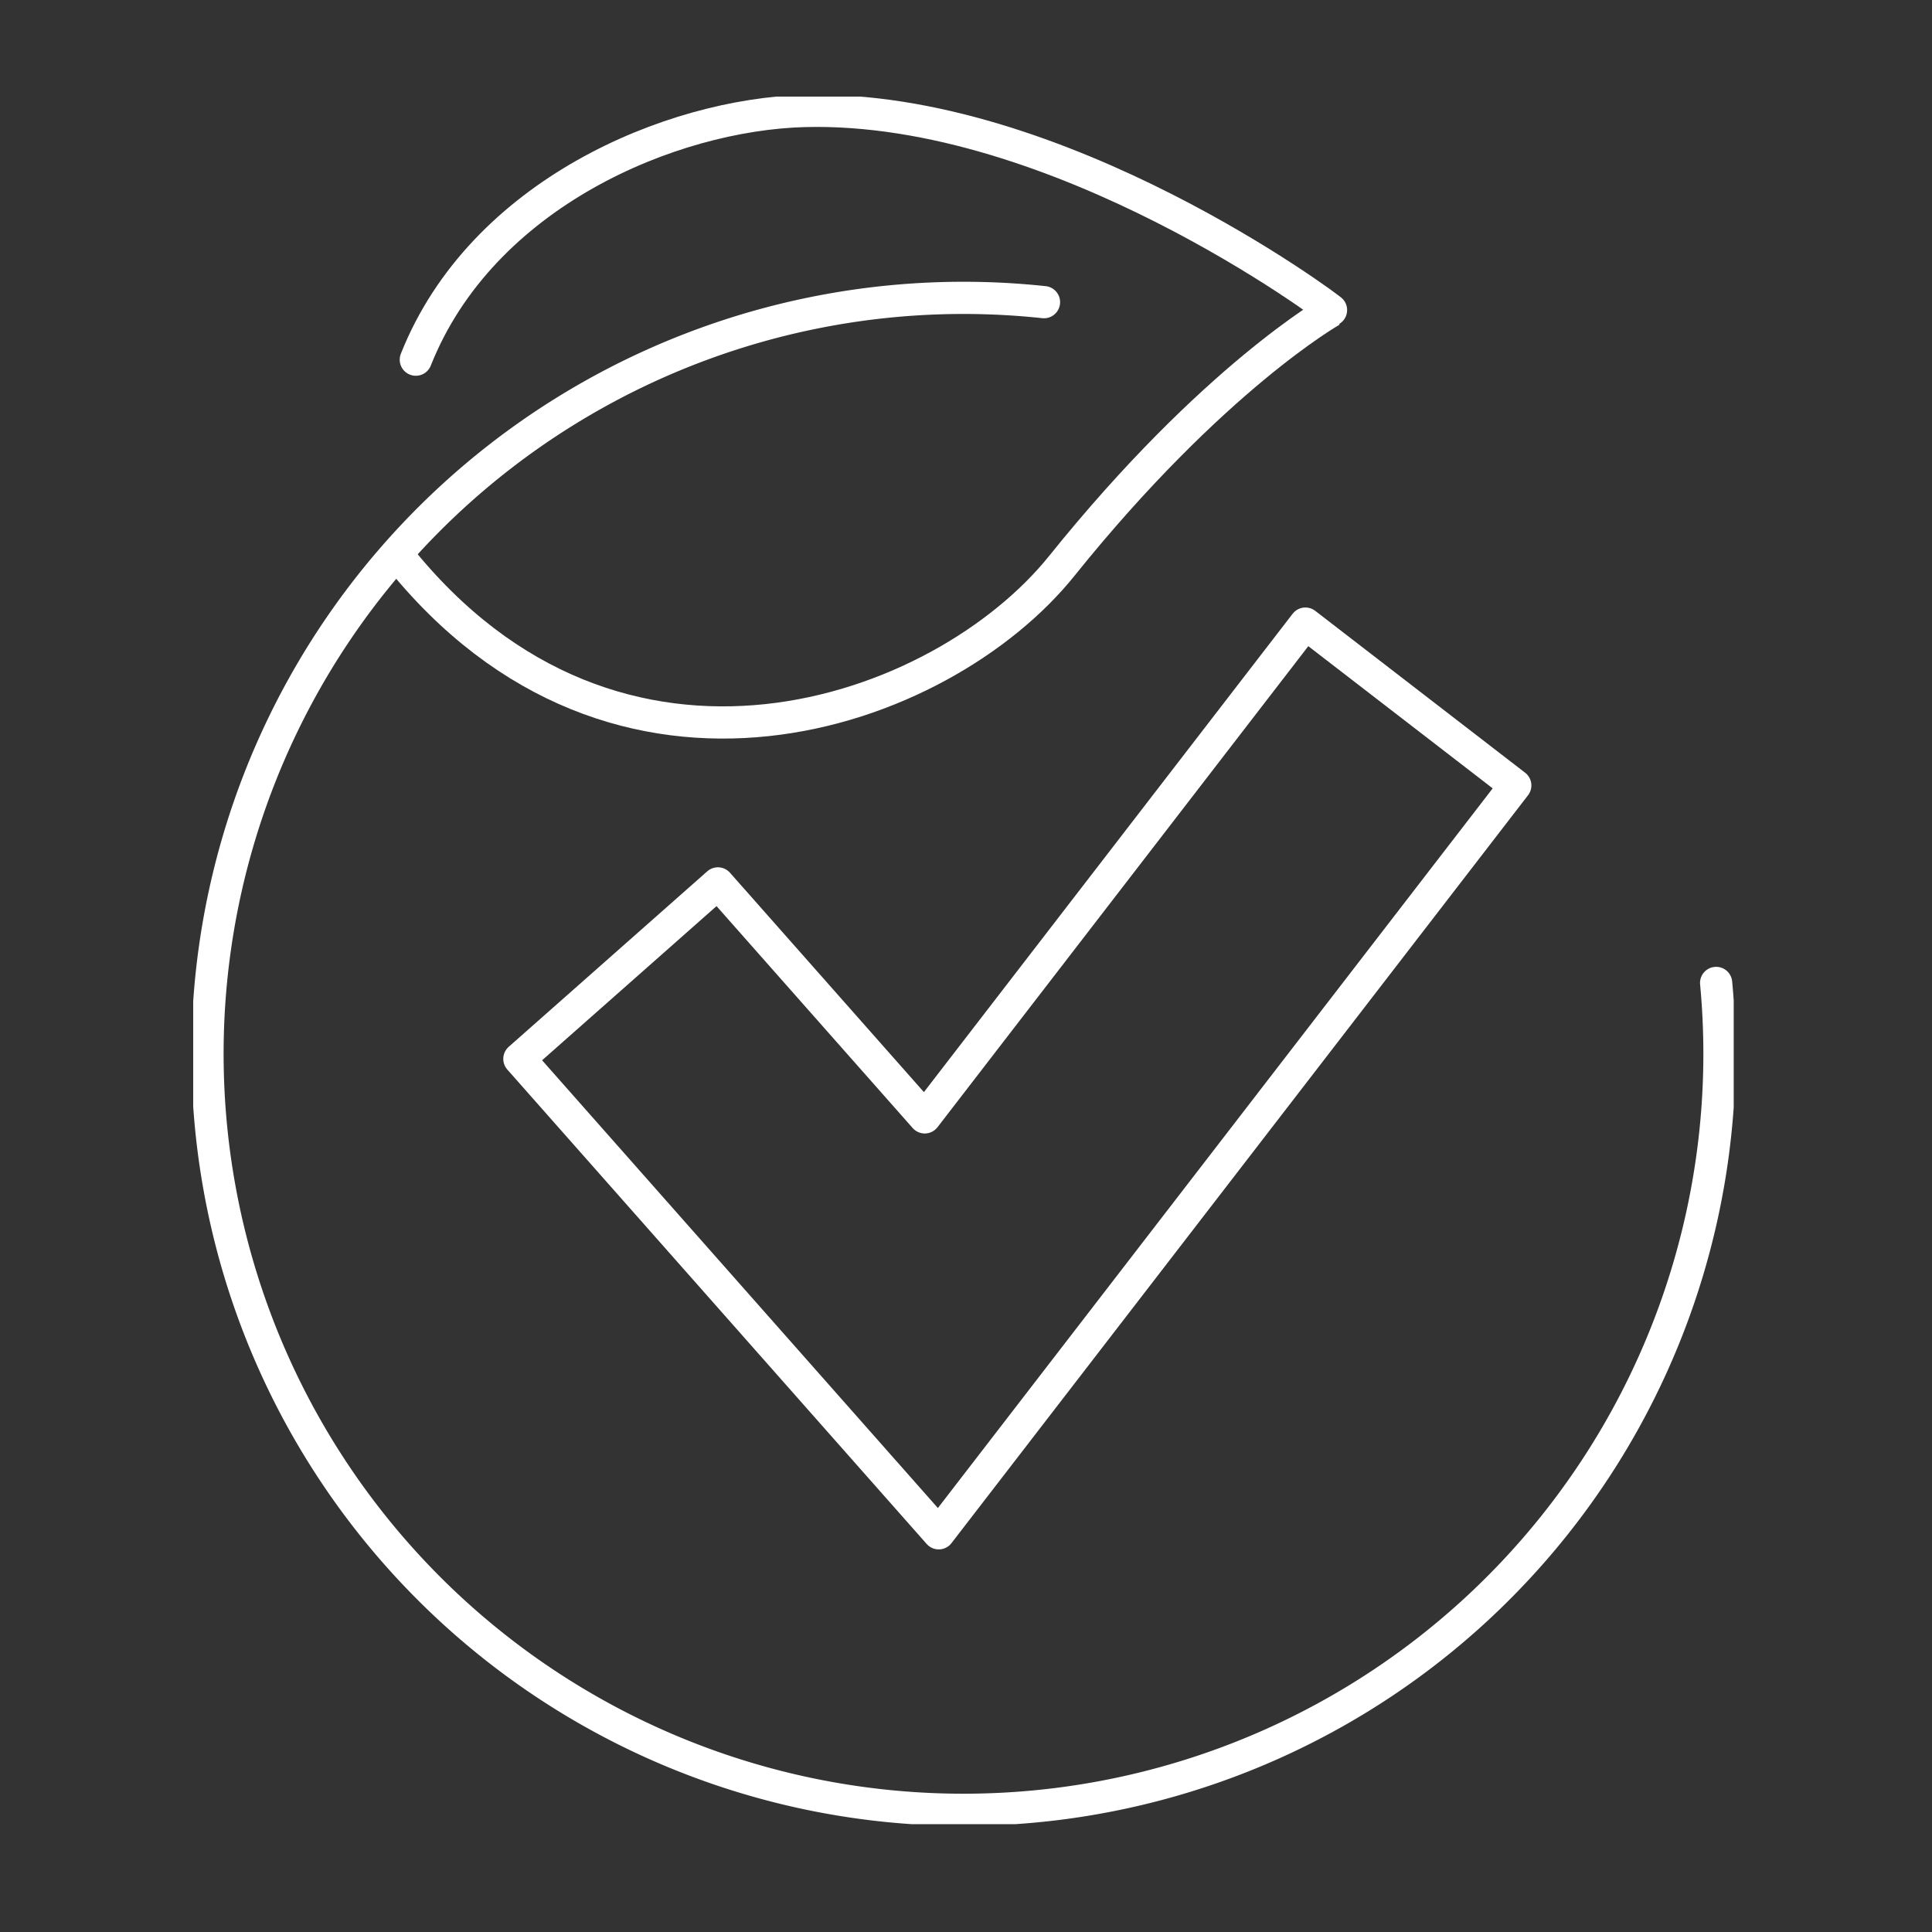 <svg xmlns="http://www.w3.org/2000/svg" xmlns:xlink="http://www.w3.org/1999/xlink" width="120" height="120" viewBox="0 0 120 120">
  <rect x="0" y="0" width="120" height="120" fill="#333333" stroke="none"/>
  <defs>
    <clipPath id="clip-path">
      <rect id="Rectangle_271" data-name="Rectangle 271" width="120" height="120" transform="translate(0.371 0.413)" fill="none" stroke="#fff" stroke-width="2"/>
    </clipPath>
    <clipPath id="clip-path-2">
      <rect id="Rectangle_767" data-name="Rectangle 767" width="95.684" height="107.303" fill="none" stroke="#fff" stroke-width="2"/>
    </clipPath>
  </defs>
  <g id="Mask_Group_59" data-name="Mask Group 59" transform="translate(-0.371 -0.413)" clip-path="url(#clip-path)">
    <g id="Group_2138" data-name="Group 2138" transform="translate(12.371 6.413)">
      <g id="Group_2137" data-name="Group 2137" transform="translate(0 0)" clip-path="url(#clip-path-2)">
        <path id="Path_21535" data-name="Path 21535" d="M15.5,16.457C19.6,6.126,31.369,1.233,39.629,1.011c15.827-.428,32.858,12.411,32.757,12.4,0,0-7.362,4.155-16.762,15.853-7.471,9.3-27.637,16.477-41.256-.672" transform="translate(-1.673 -0.117)" fill="none" stroke="#fff" stroke-linecap="round" stroke-linejoin="round" stroke-width="2"/>
        <path id="Path_21536" data-name="Path 21536" d="M94.709,56.7A46.955,46.955,0,1,1,52.961,14.416" transform="translate(-0.117 -1.648)" fill="none" stroke="#fff" stroke-linecap="round" stroke-linejoin="round" stroke-width="2"/>
        <path id="Path_21537" data-name="Path 21537" d="M48.977,93.551,22.93,64.084l12.332-10.9L48.109,67.718,71.751,37.047,84.787,47.1Z" transform="translate(-2.671 -4.315)" fill="none" stroke="#fff" stroke-linecap="round" stroke-linejoin="round" stroke-width="2"/>
      </g>
    </g>
  </g>
</svg>
